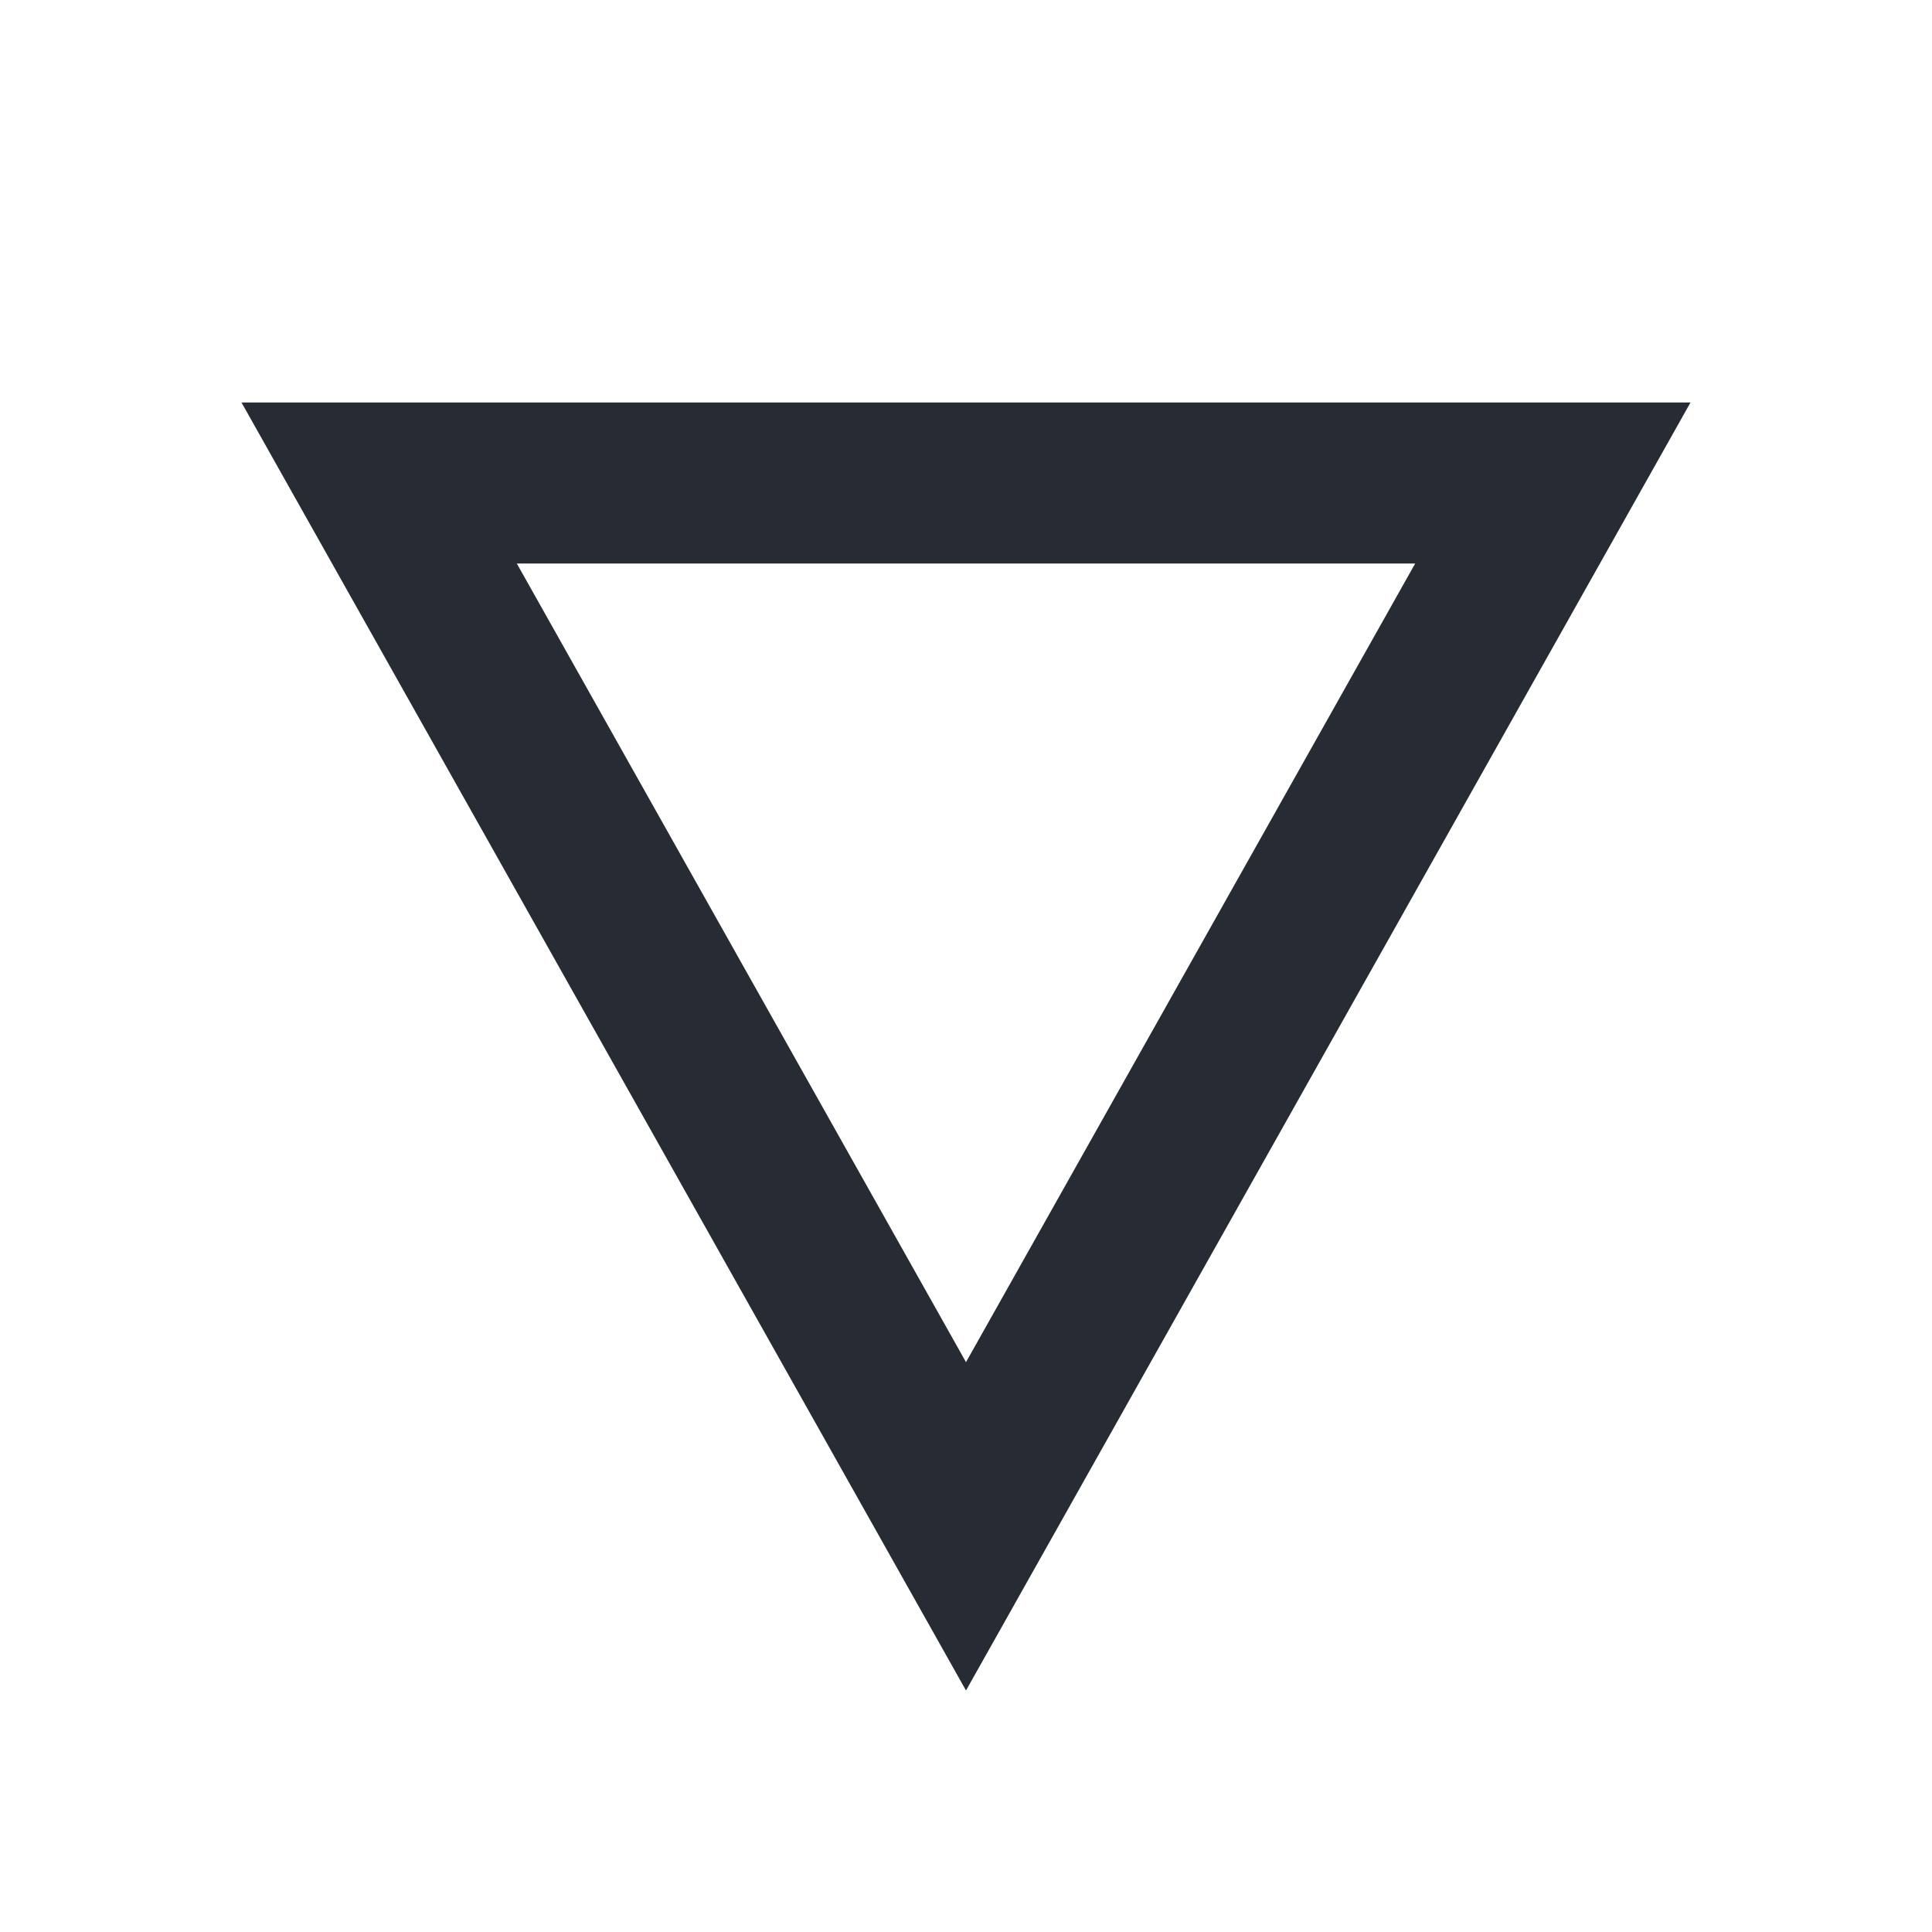 <svg xmlns="http://www.w3.org/2000/svg" xmlns:xlink="http://www.w3.org/1999/xlink" width="24" height="24" viewBox="0 0 24 24"><defs><clipPath id="b"><rect width="24" height="24"/></clipPath></defs><g id="a" clip-path="url(#b)"><path d="M9,4.079,3.42,14H14.58L9,4.079M9,0l9,16H0Z" transform="translate(21 21) rotate(180)" fill="#272b33"/></g></svg>